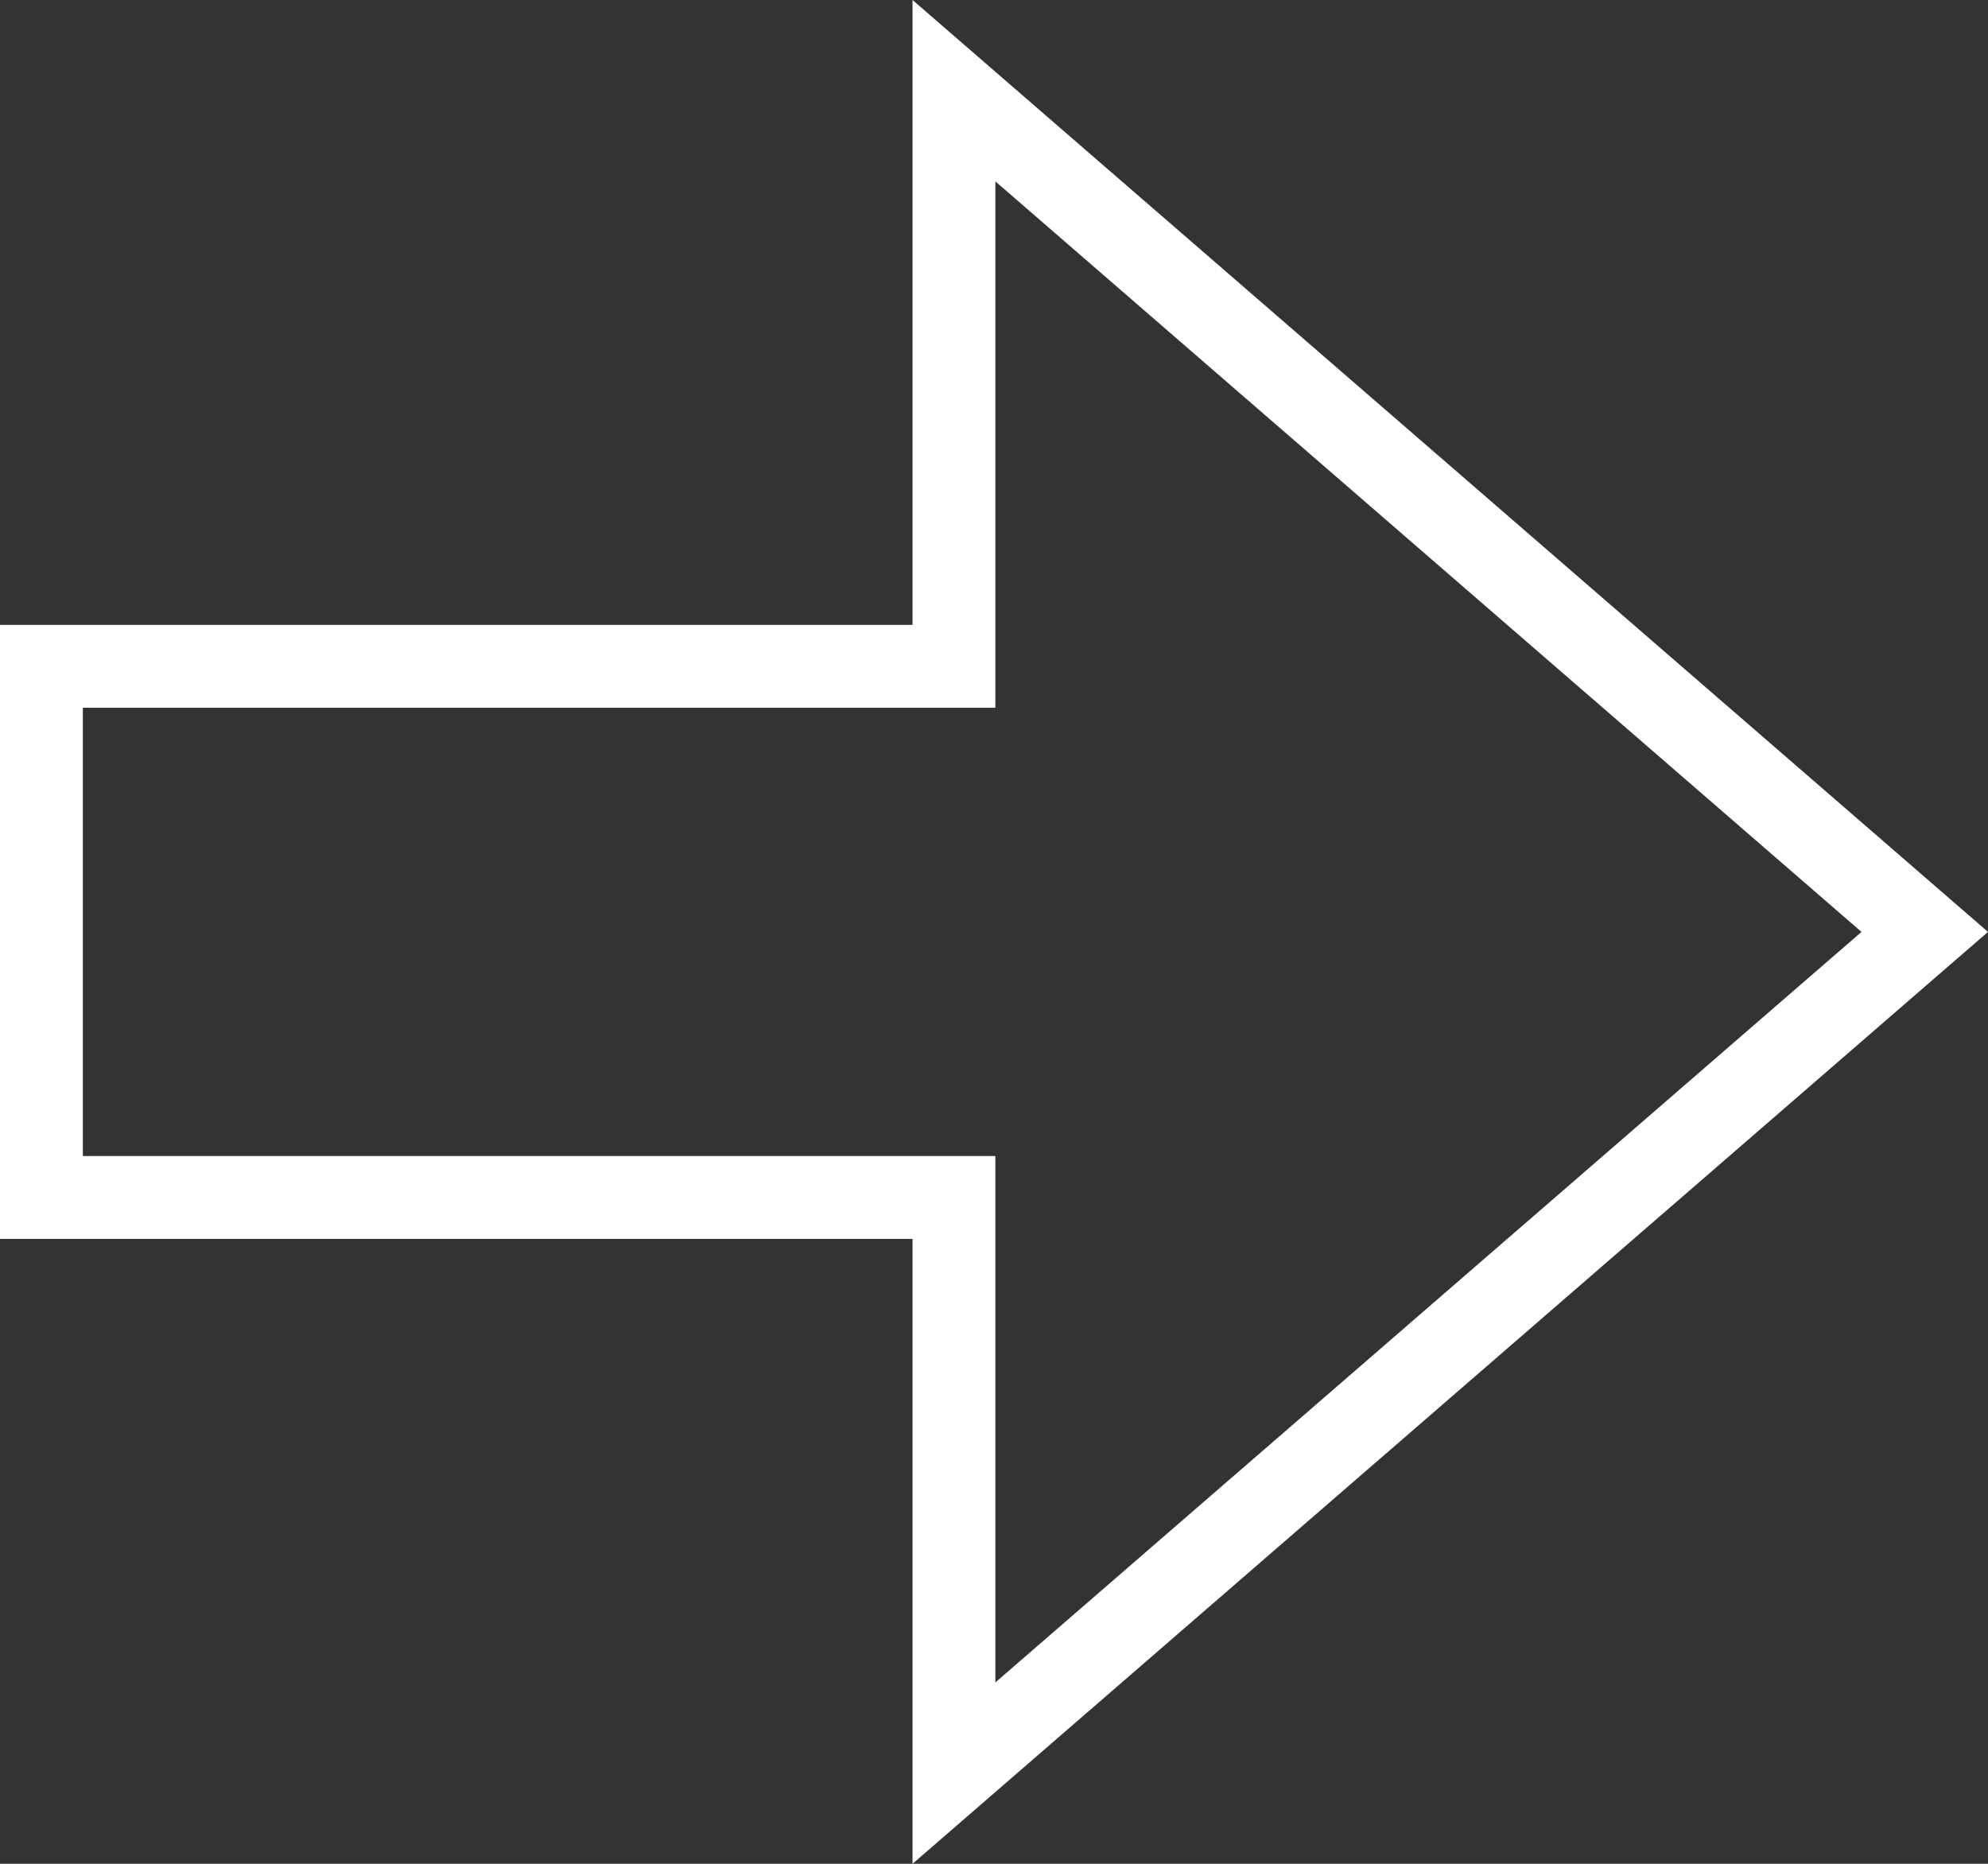 <?xml version="1.0" encoding="utf-8"?>
<svg width="48px" height="45px" viewBox="0 0 48 45" version="1.1" xmlns:xlink="http://www.w3.org/1999/xlink" xmlns="http://www.w3.org/2000/svg">
  <rect x="0" y="0" width="48" height="45" fill="#333333" stroke="none"/>
  <defs>
    <path d="M48 22.5L22.033 0L22.033 15.088L0 15.088L0 29.912L22.033 29.912L22.033 45L48 22.5Z" id="path_1" />
    <clipPath id="clip_1">
      <use xlink:href="#path_1" />
    </clipPath>
  </defs>
  <g id="Combined-Shape-Copy-4">
    <g clip-path="url(#clip_1)">
      <use xlink:href="#path_1" fill="none" stroke="#FFFFFF" stroke-width="4" />
    </g>
  </g>
</svg>